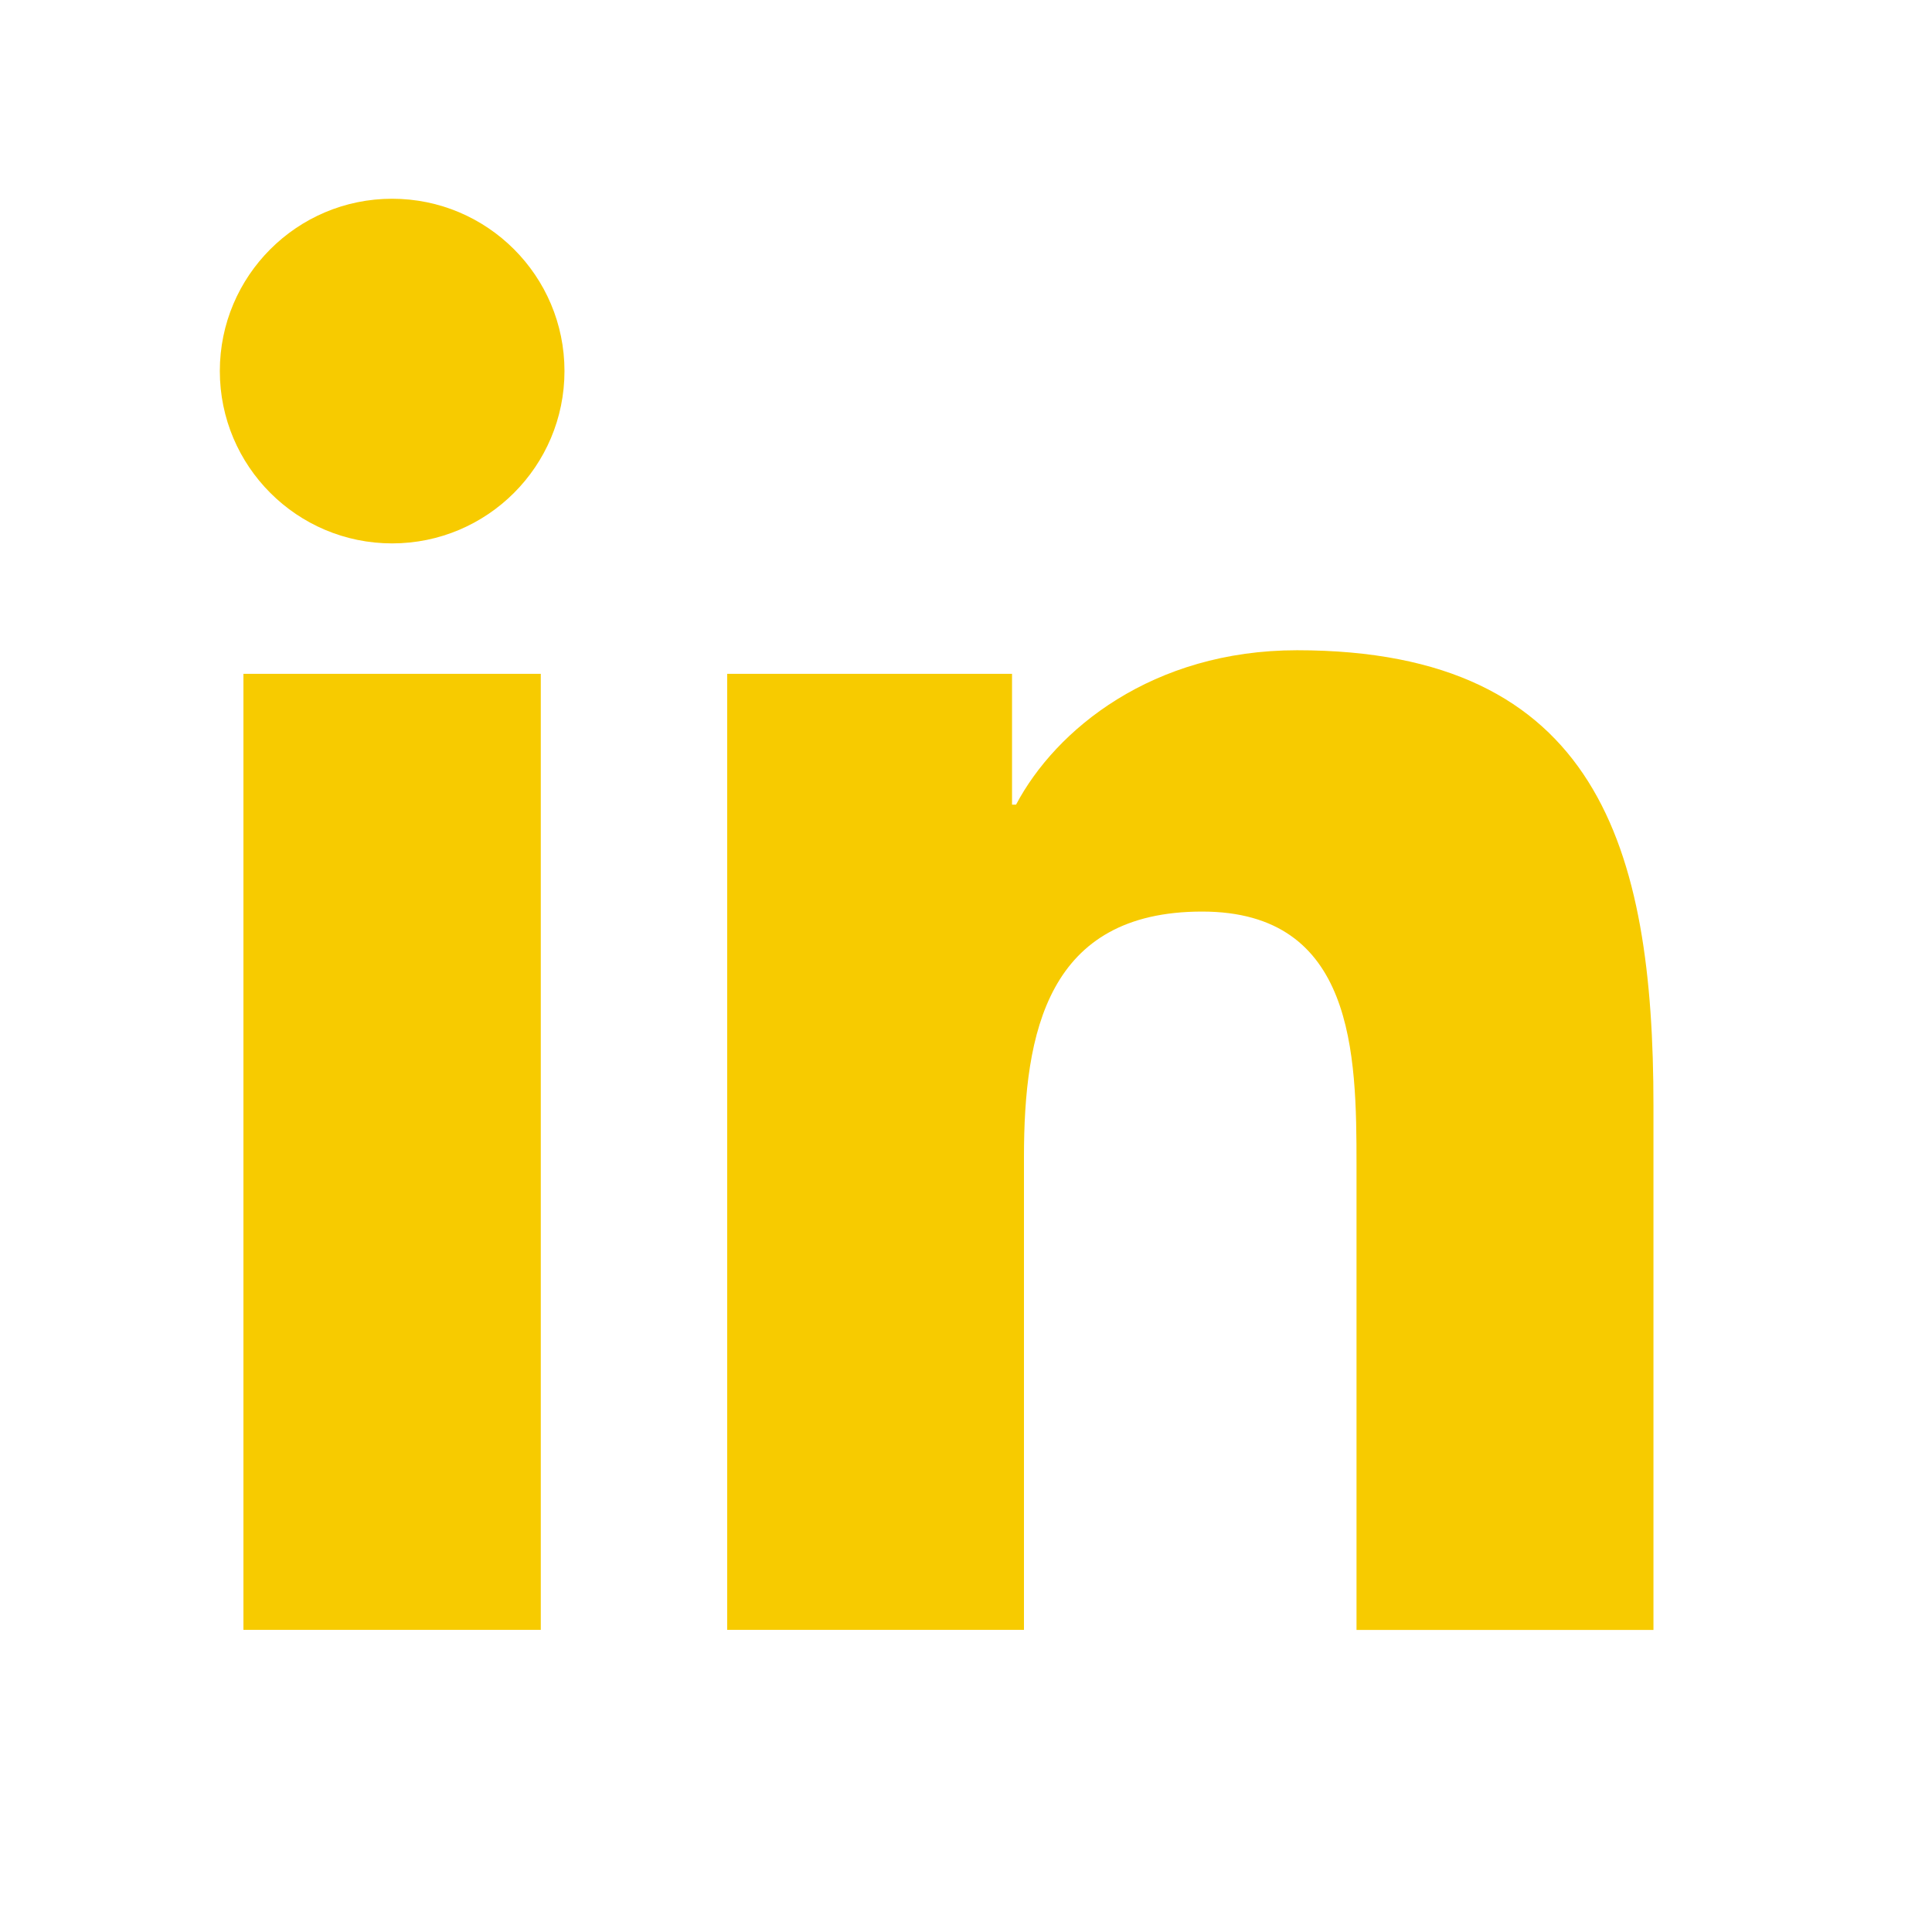 <svg width="23" height="23" viewBox="0 0 23 23" fill="none" xmlns="http://www.w3.org/2000/svg">
<path d="M4.668 6.469C5.801 6.469 6.72 5.55 6.72 4.417C6.72 3.285 5.801 2.366 4.668 2.366C3.536 2.366 2.617 3.285 2.617 4.417C2.617 5.55 3.536 6.469 4.668 6.469Z" fill="#F7CB00"/>
<path d="M8.657 8.022V19.403H12.19V13.775C12.19 12.29 12.469 10.852 14.311 10.852C16.127 10.852 16.149 12.55 16.149 13.869V19.404H19.684V13.163C19.684 10.097 19.024 7.741 15.441 7.741C13.721 7.741 12.568 8.685 12.096 9.579H12.048V8.022H8.657ZM2.898 8.022H6.438V19.403H2.898V8.022Z" fill="#F7CB00"/>
</svg>
